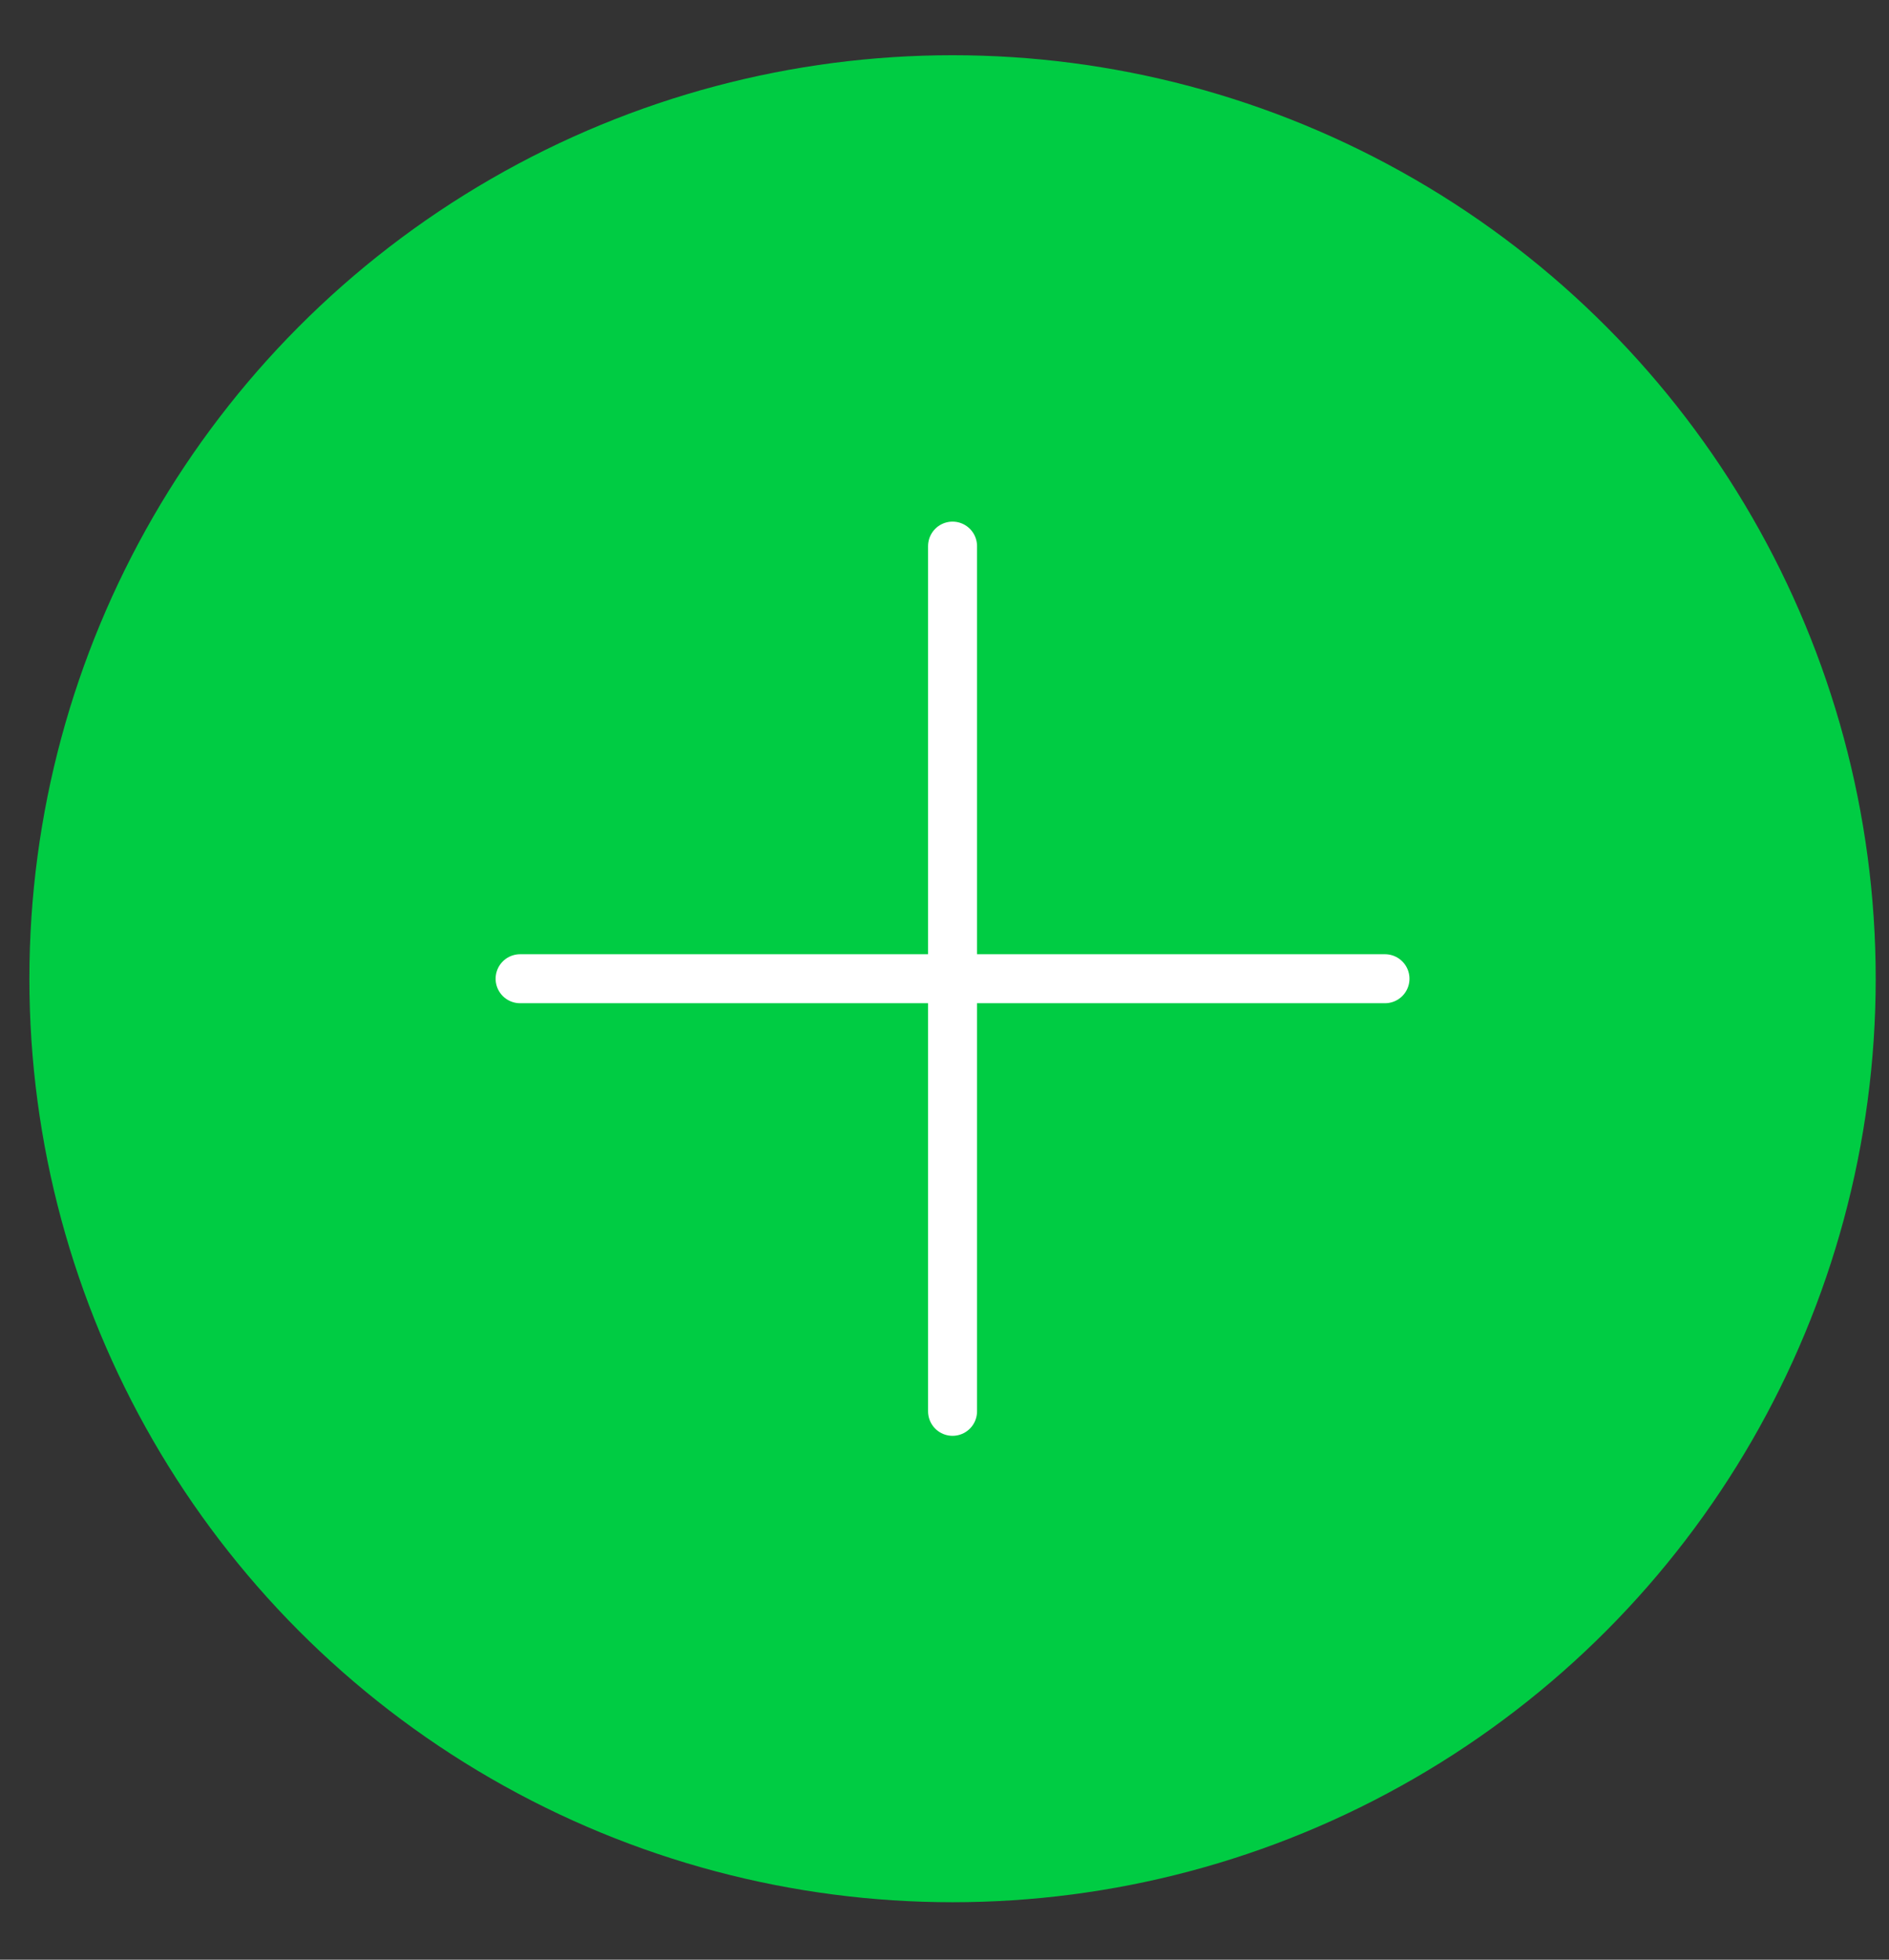 <?xml version="1.0" encoding="UTF-8"?> <svg xmlns="http://www.w3.org/2000/svg" width="27" height="28" viewBox="0 0 27 28" fill="none"><rect x="0" y="0" width="27" height="28" fill="#333333" stroke="none"/> <circle cx="13.615" cy="13.984" r="13.195" fill="#00CC43"></circle> <path d="M7.434 13.984H13.408H19.796" stroke="white" stroke-width="0.7" stroke-linecap="round" stroke-linejoin="round"></path> <path d="M13.615 7.803L13.615 13.777L13.615 20.165" stroke="white" stroke-width="0.7" stroke-linecap="round" stroke-linejoin="round"></path> </svg> 